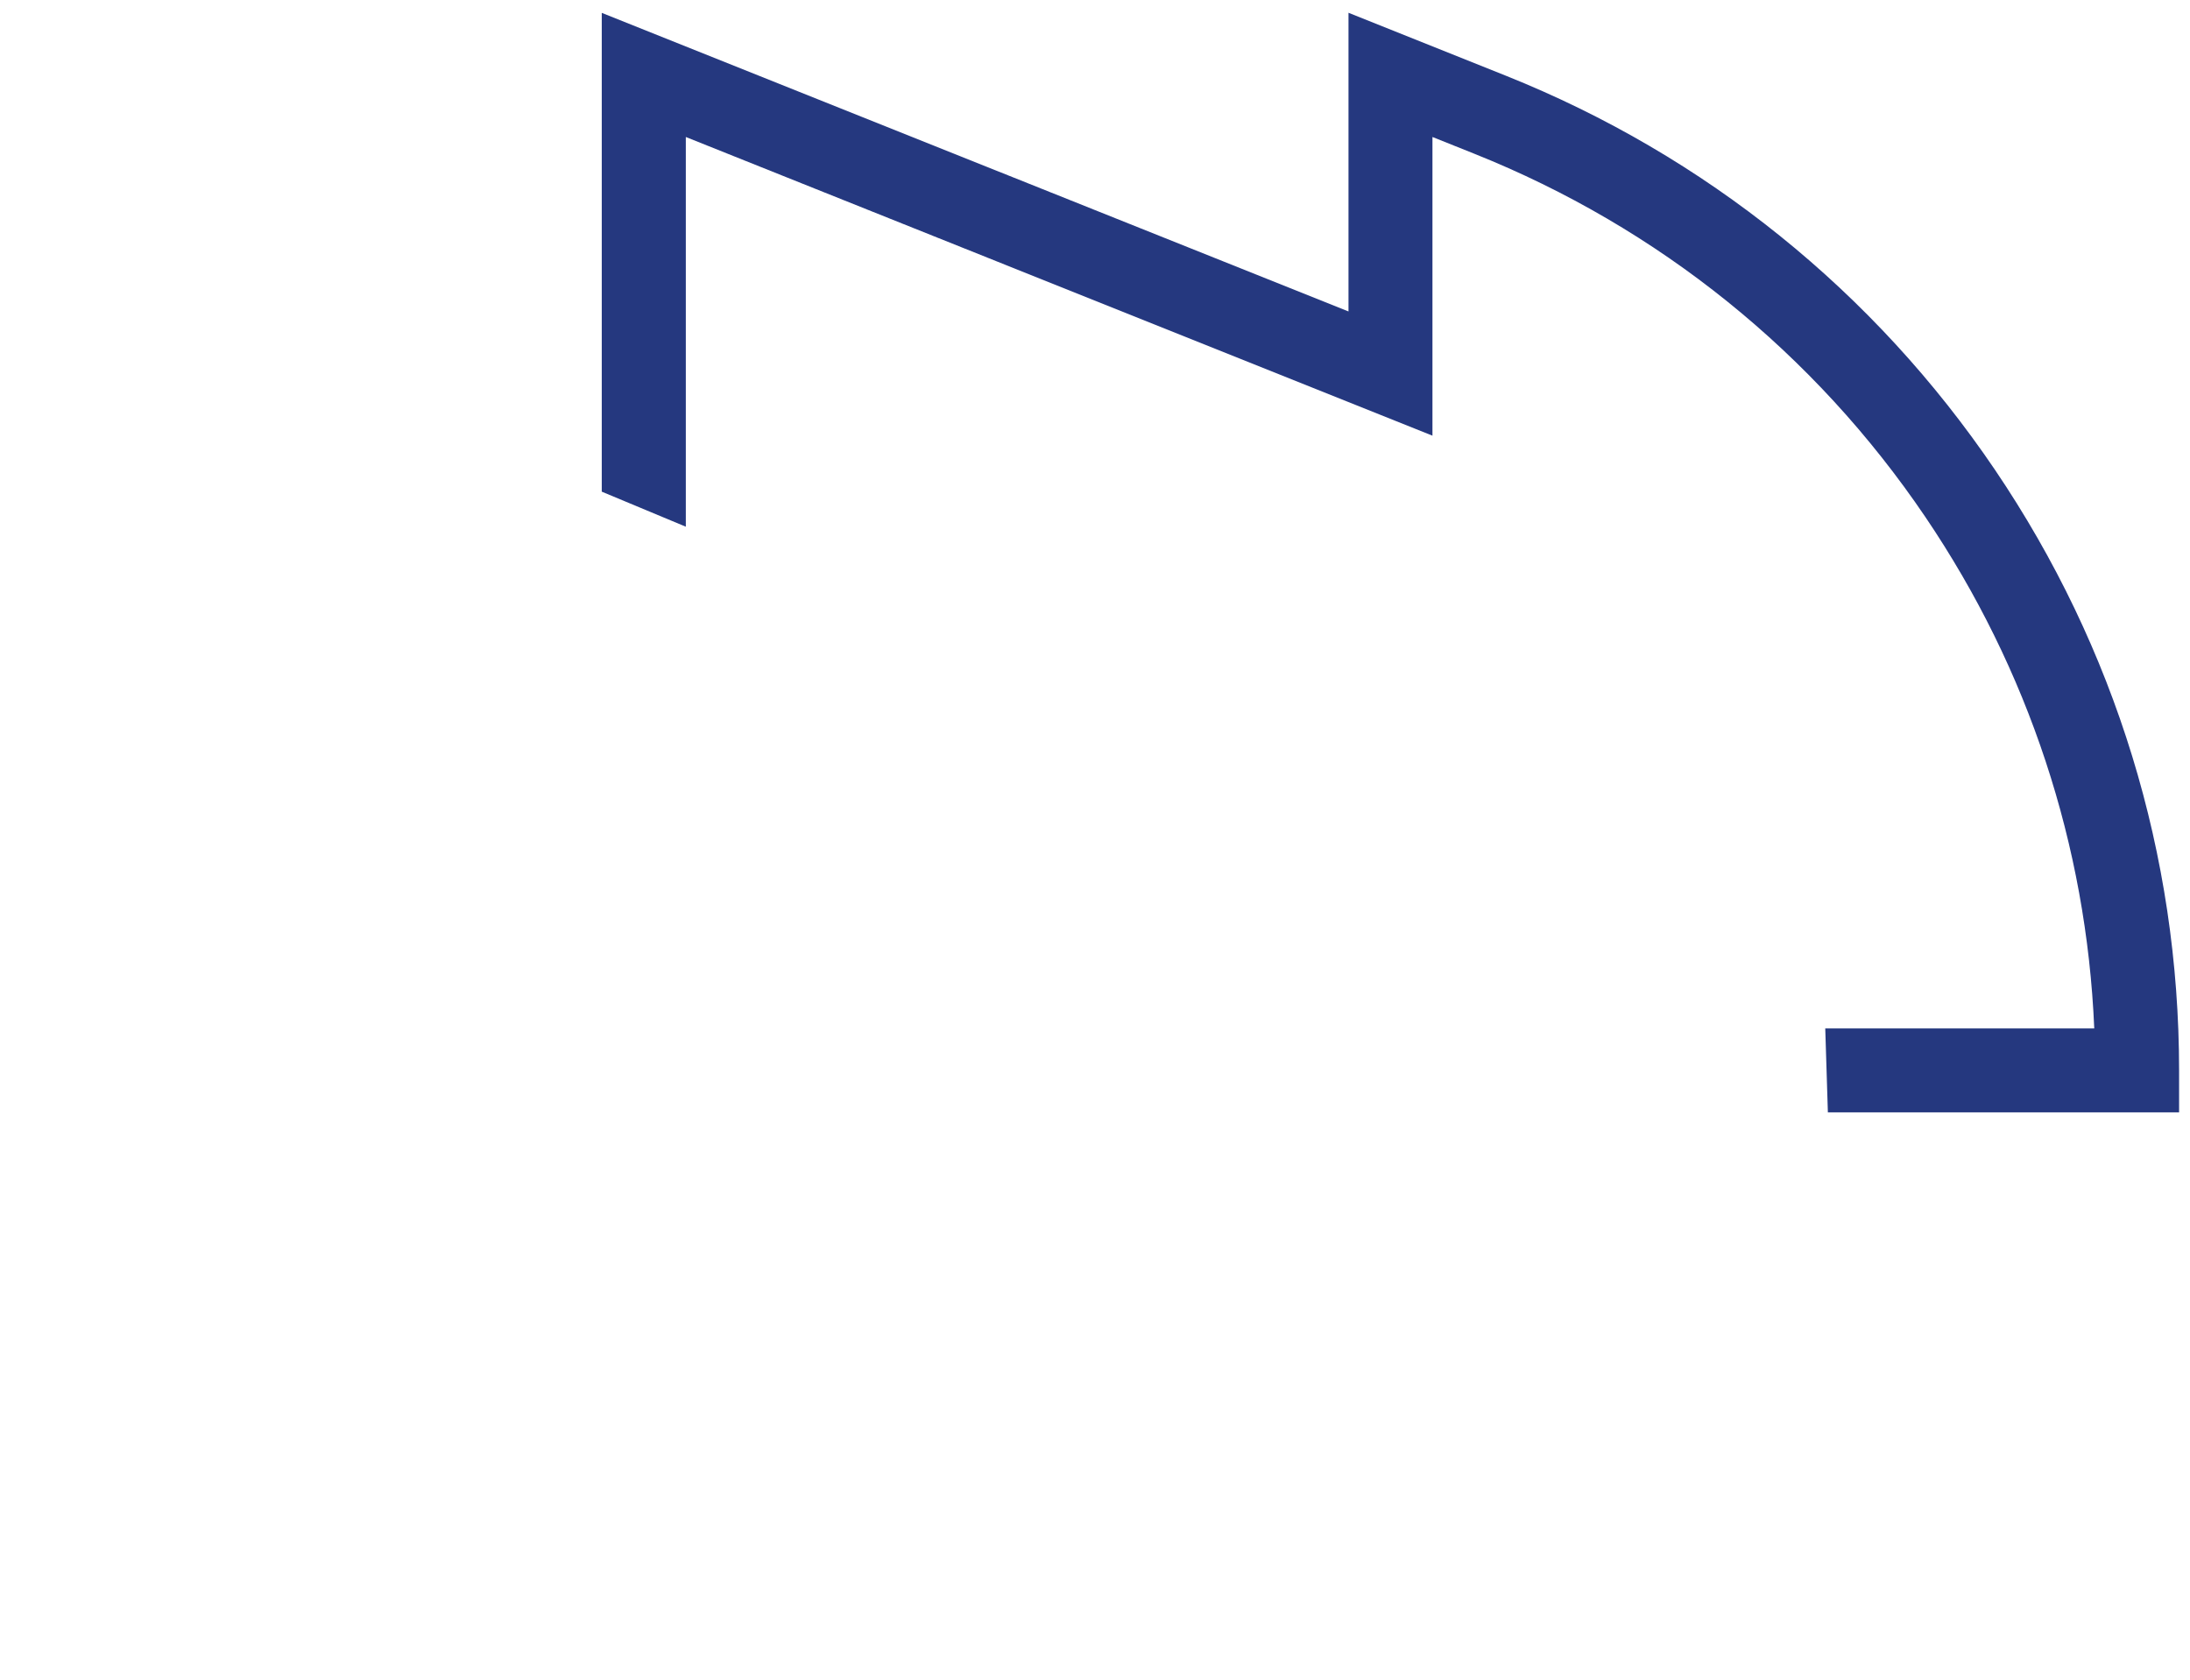 <?xml version="1.0" encoding="UTF-8"?>
<svg id="Calque_1" xmlns="http://www.w3.org/2000/svg" baseProfile="tiny" version="1.2" viewBox="0 0 2006 1539">
  <!-- Generator: Adobe Illustrator 29.4.0, SVG Export Plug-In . SVG Version: 2.1.0 Build 152)  -->
  <path d="M1674.2,1019h321.8v-38.5h0c0-196.9-58.3-387.1-168.7-550.2-110.4-163-265.3-287.9-448.1-361l-144-57.6v273.6L551.2,11.8v438.6l77,32.1V125.5l683.9,273.6V125.5l38.5,15.4c168.5,67.4,311.3,182.4,413,332.7,94.5,139.6,147.6,300.8,154.7,468.5h-246.4l2.4,77Z" fill="#25387f"/>
</svg>